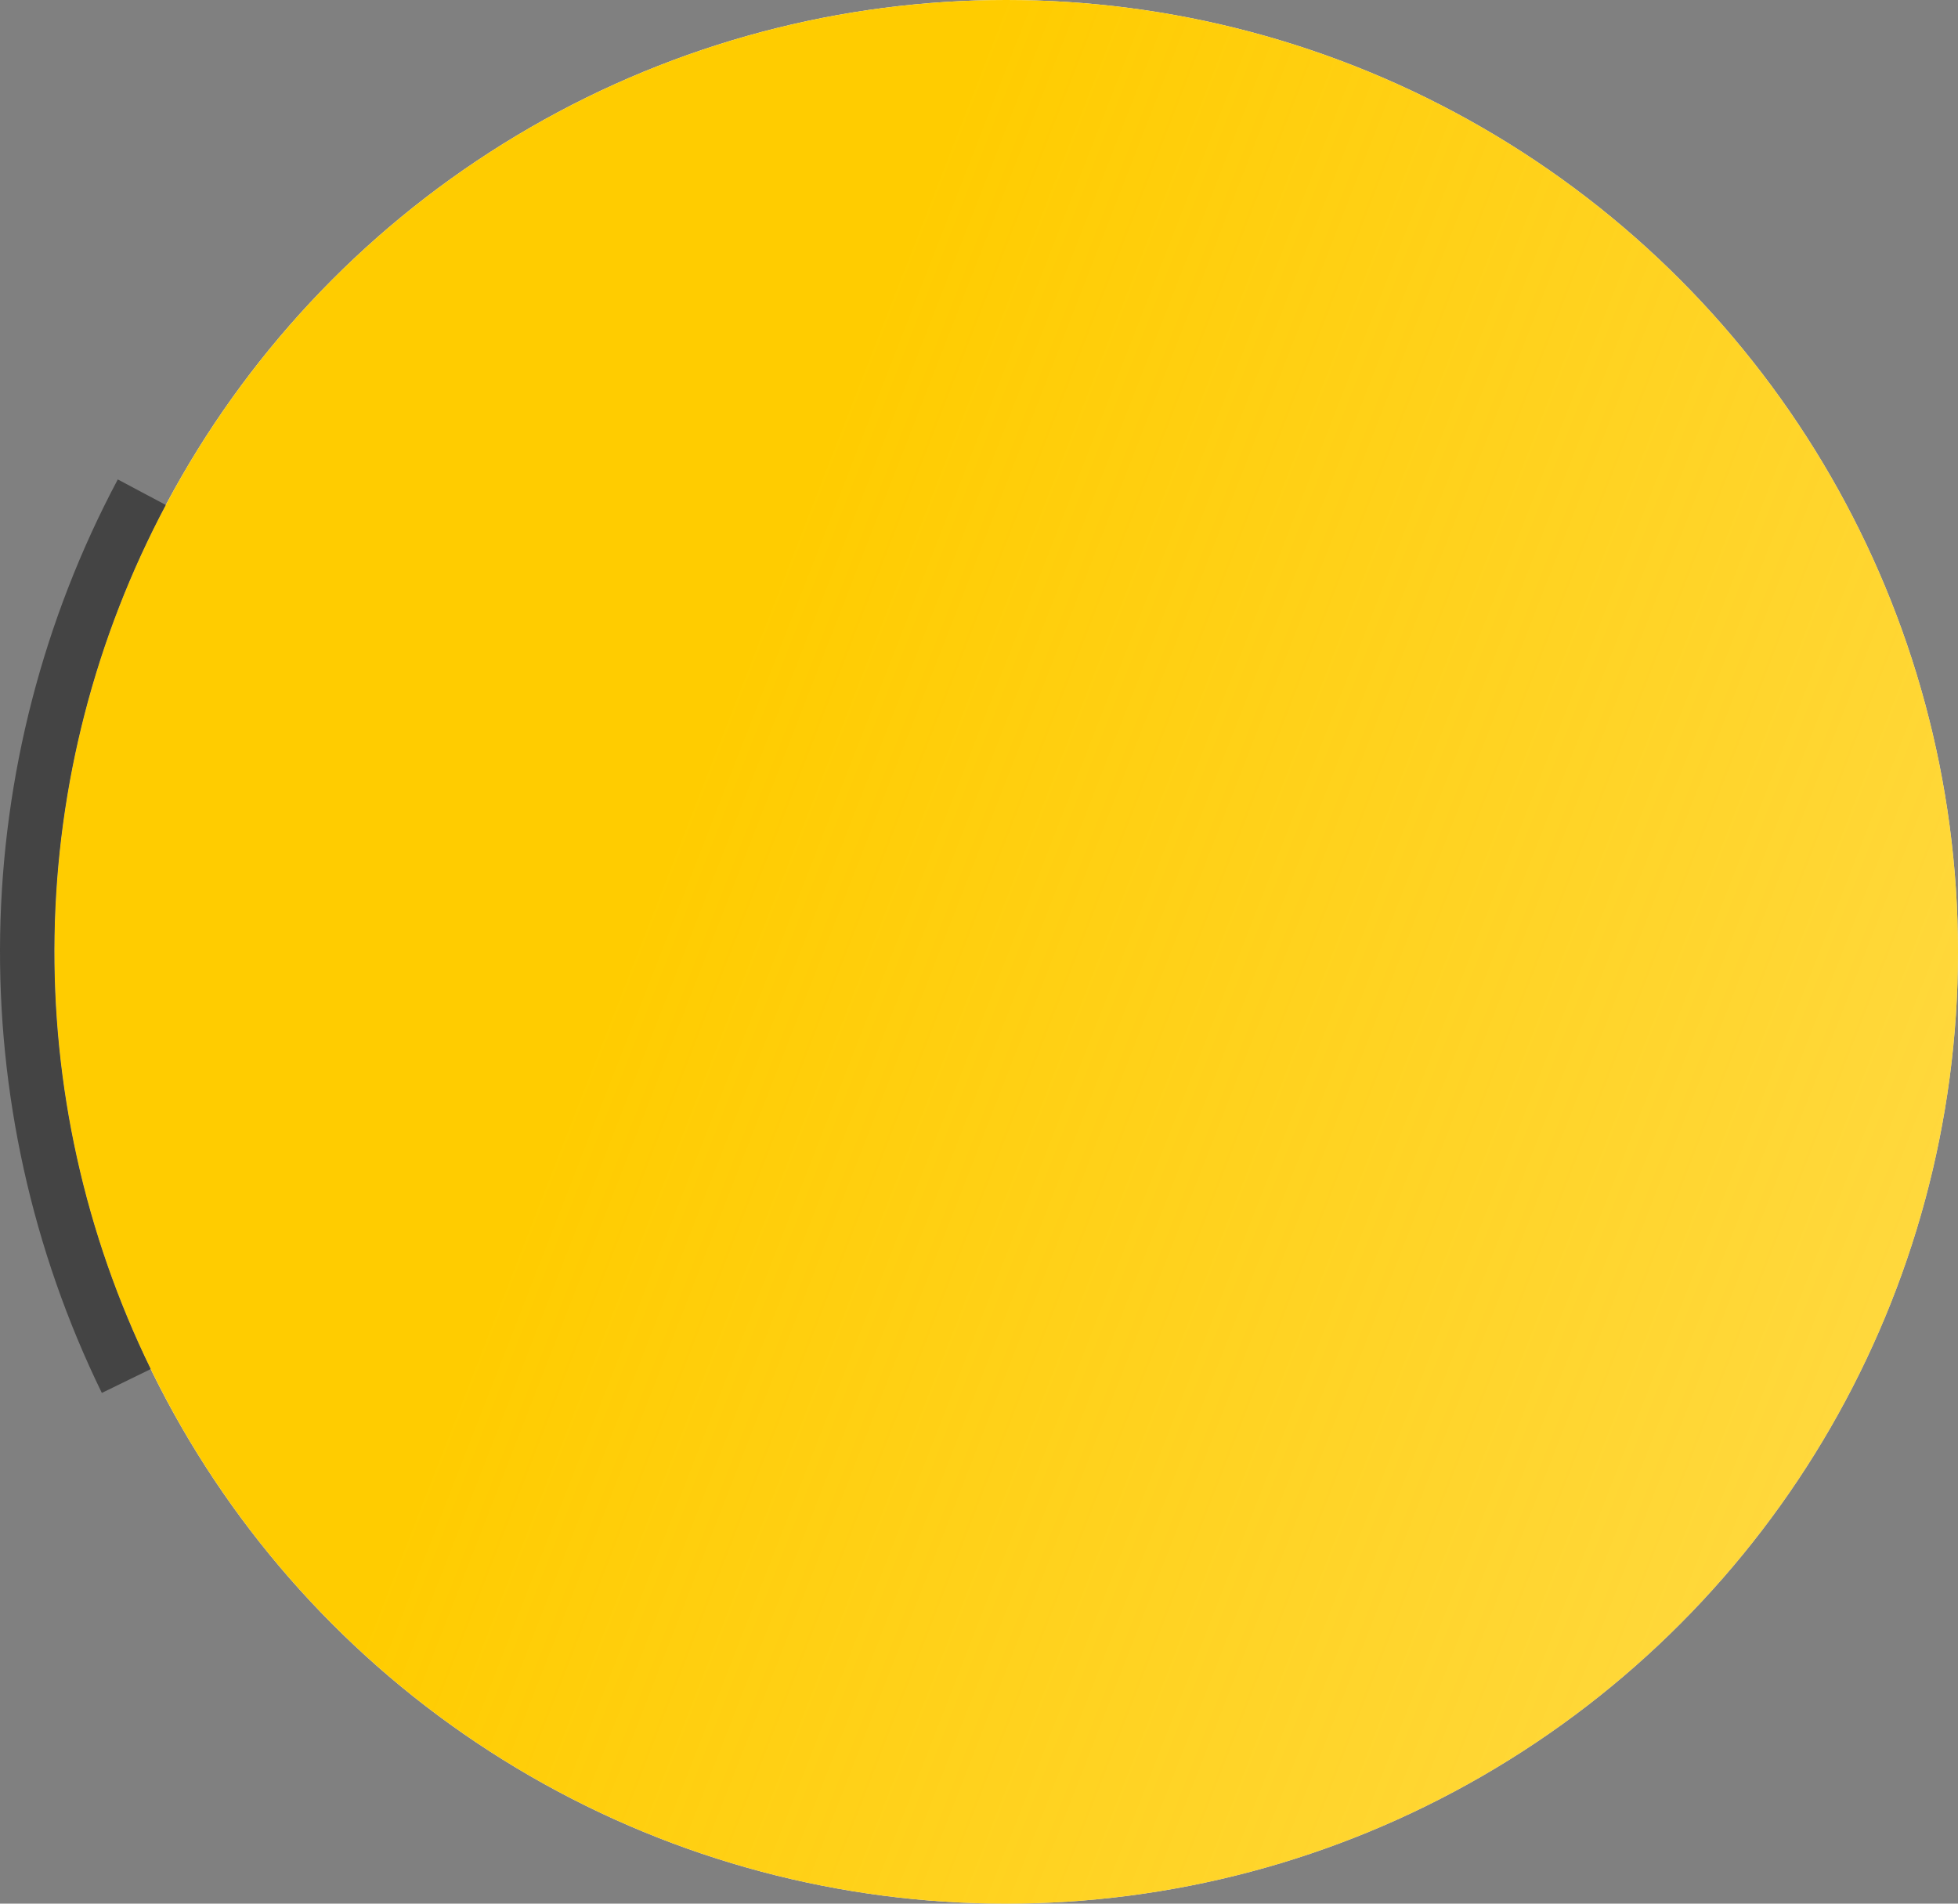 <svg width="144" height="140" viewBox="0 0 144 140" fill="none" xmlns="http://www.w3.org/2000/svg">
<rect x="0" y="0" width="144" height="140" fill="#808080" stroke="none"/>
<circle cx="74" cy="70" r="70" fill="white"/>
<circle cx="74" cy="70" r="70" fill="url(#paint0_linear_94_2691)"/>
<path d="M10.428 36.198C5.093 46.23 2.209 57.383 2.011 68.743C1.813 80.104 4.306 91.35 9.287 101.563" stroke="#444444" stroke-width="4"/>
<defs>
<linearGradient id="paint0_linear_94_2691" x1="4" y1="42.661" x2="144" y2="97.339" gradientUnits="userSpaceOnUse">
<stop offset="0.327" stop-color="#FFCC00"/>
<stop offset="1" stop-color="#FFCC00" stop-opacity="0.75"/>
</linearGradient>
</defs>
</svg>
